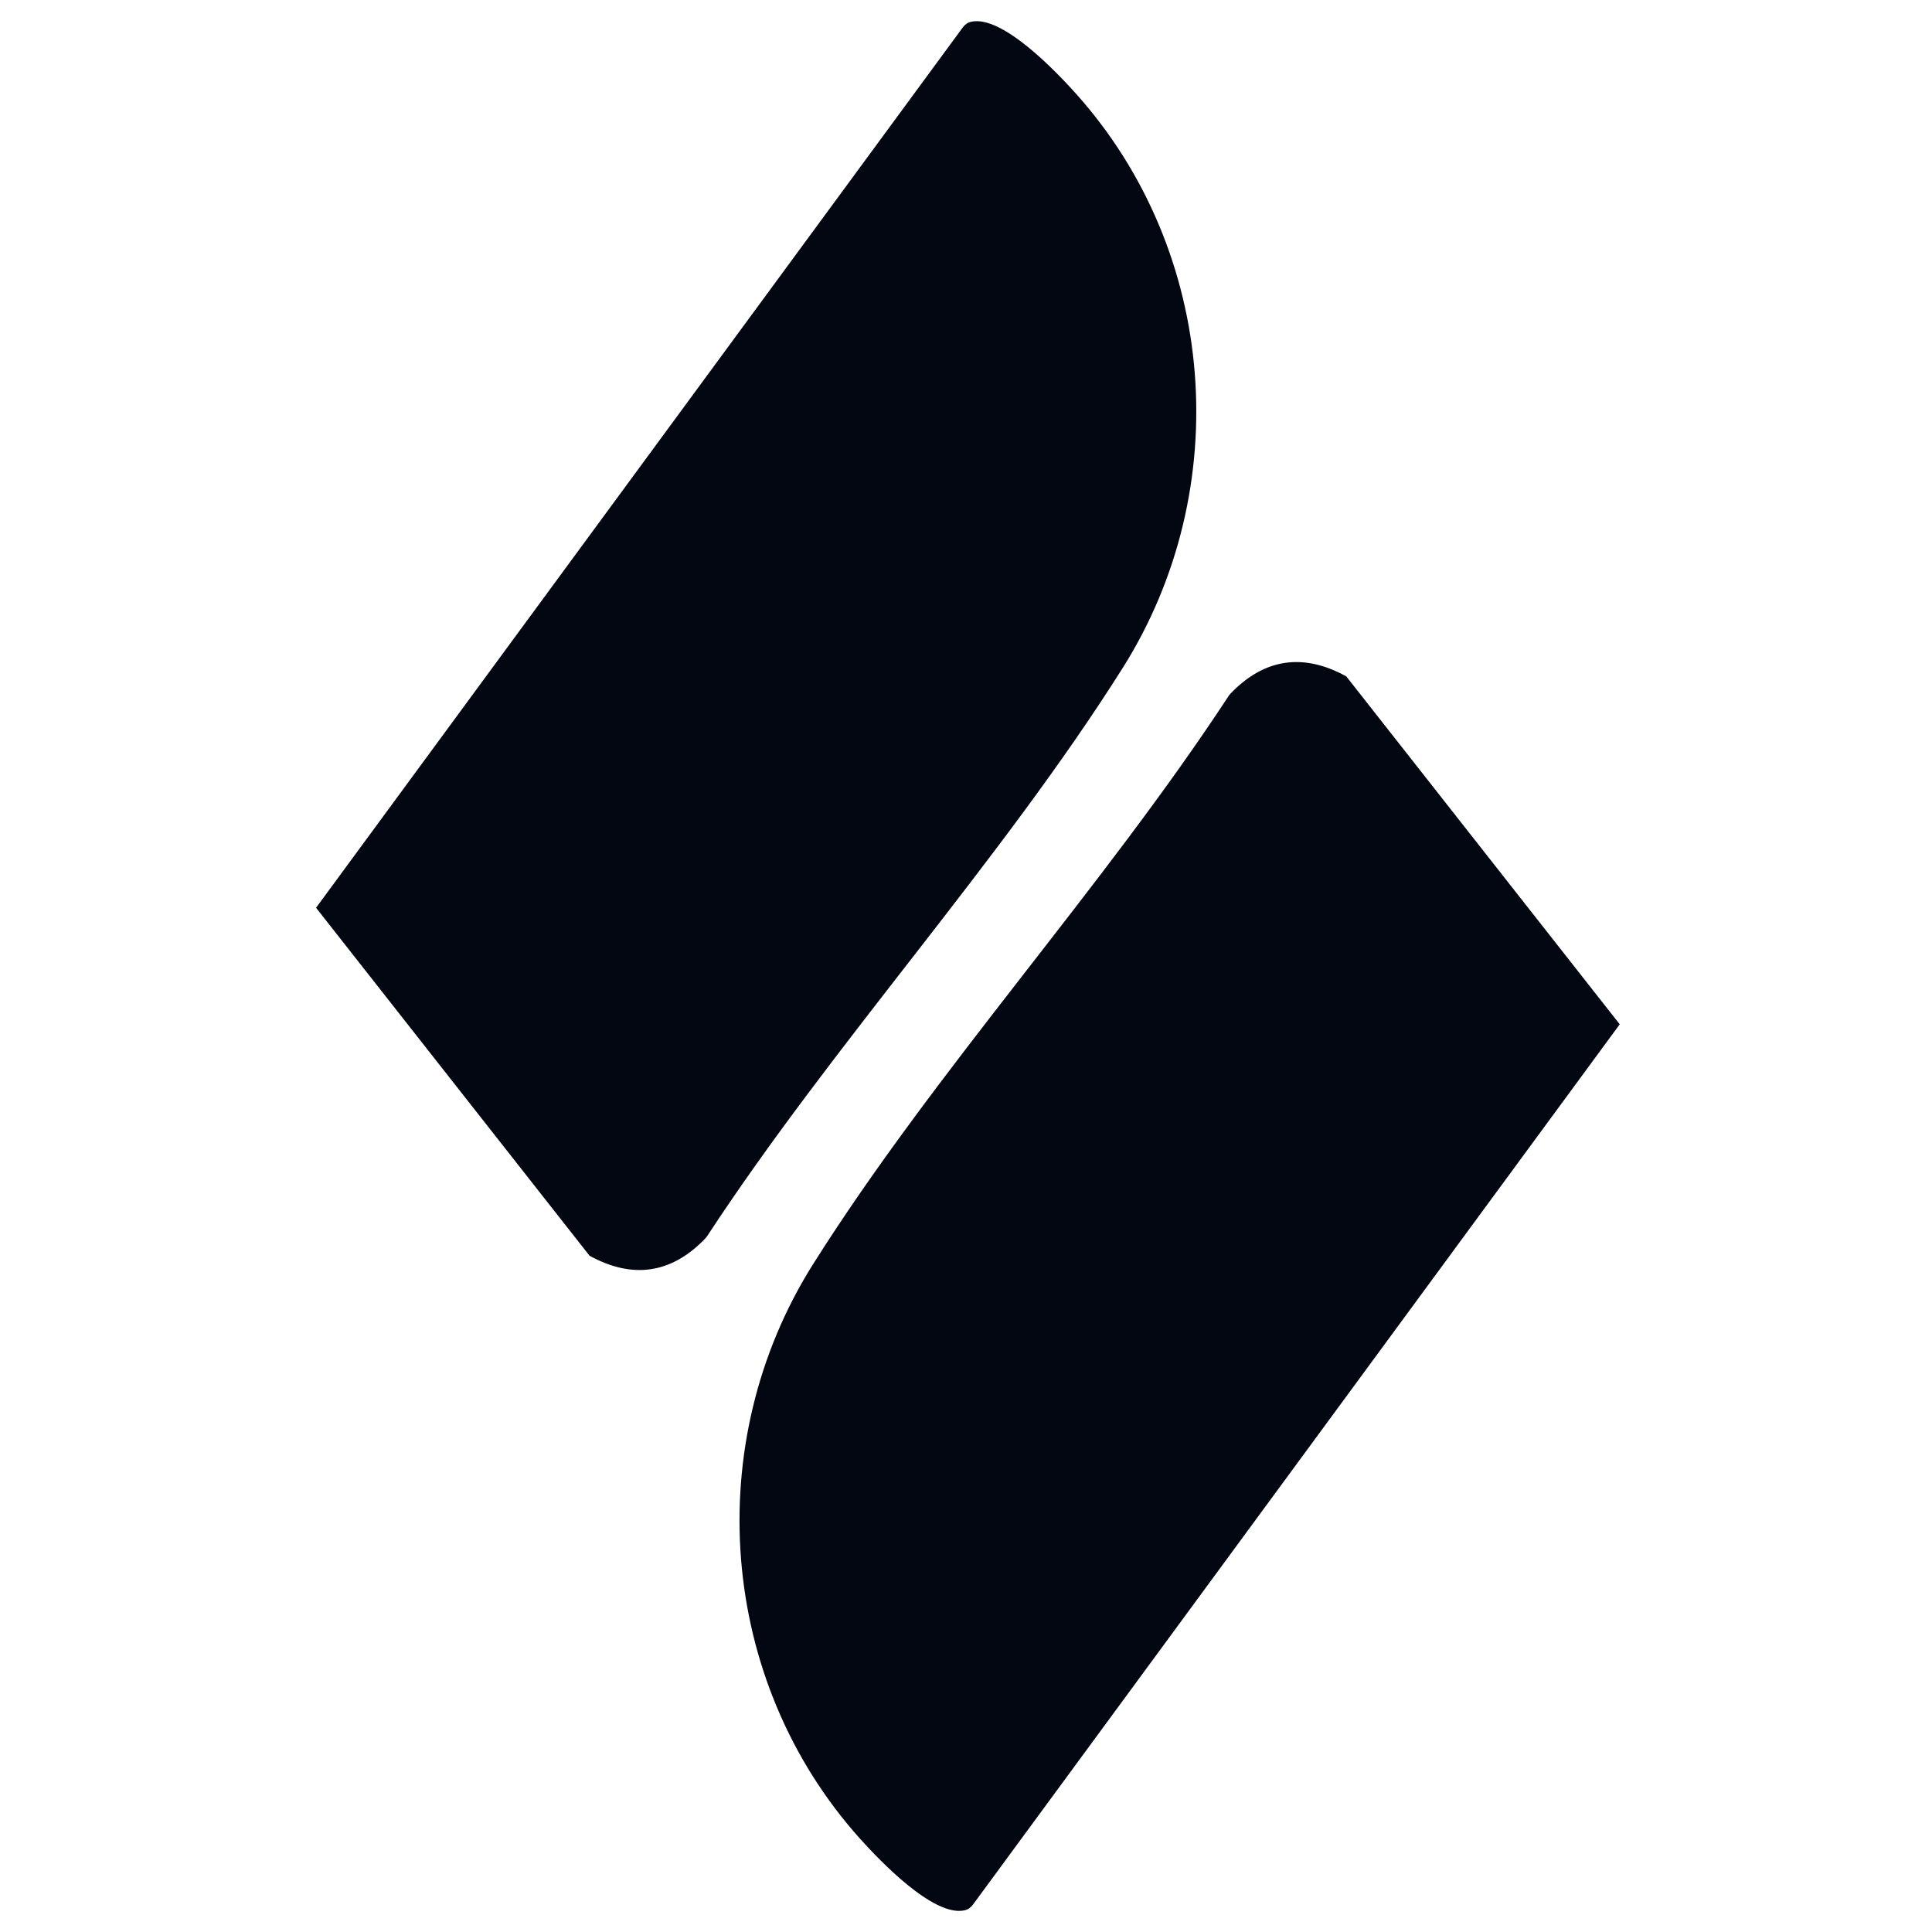 <svg width="100" height="100" viewBox="0 0 100 100" fill="none" xmlns="http://www.w3.org/2000/svg">
<path d="M69.682 35.008C67.448 33.779 65.427 34.082 63.682 35.911C63.65 35.947 63.617 35.986 63.59 36.028C57.061 45.995 48.392 55.43 42.083 65.436C36.261 74.672 37.156 86.967 44.511 95.167C45.489 96.256 48.316 99.245 49.932 98.877C50.106 98.838 50.255 98.727 50.36 98.583L83.837 53.018L69.682 35.008Z" fill="#030712"/>
<path d="M55.682 4.837C54.704 3.748 51.877 0.758 50.261 1.127C50.087 1.166 49.939 1.277 49.833 1.42L16.359 46.986L30.514 64.996C32.749 66.225 34.77 65.922 36.514 64.093C36.547 64.057 36.58 64.018 36.606 63.975C43.136 54.009 51.805 44.573 58.114 34.568C63.936 25.331 63.041 13.037 55.682 4.837Z" fill="#030712"/>
</svg>
